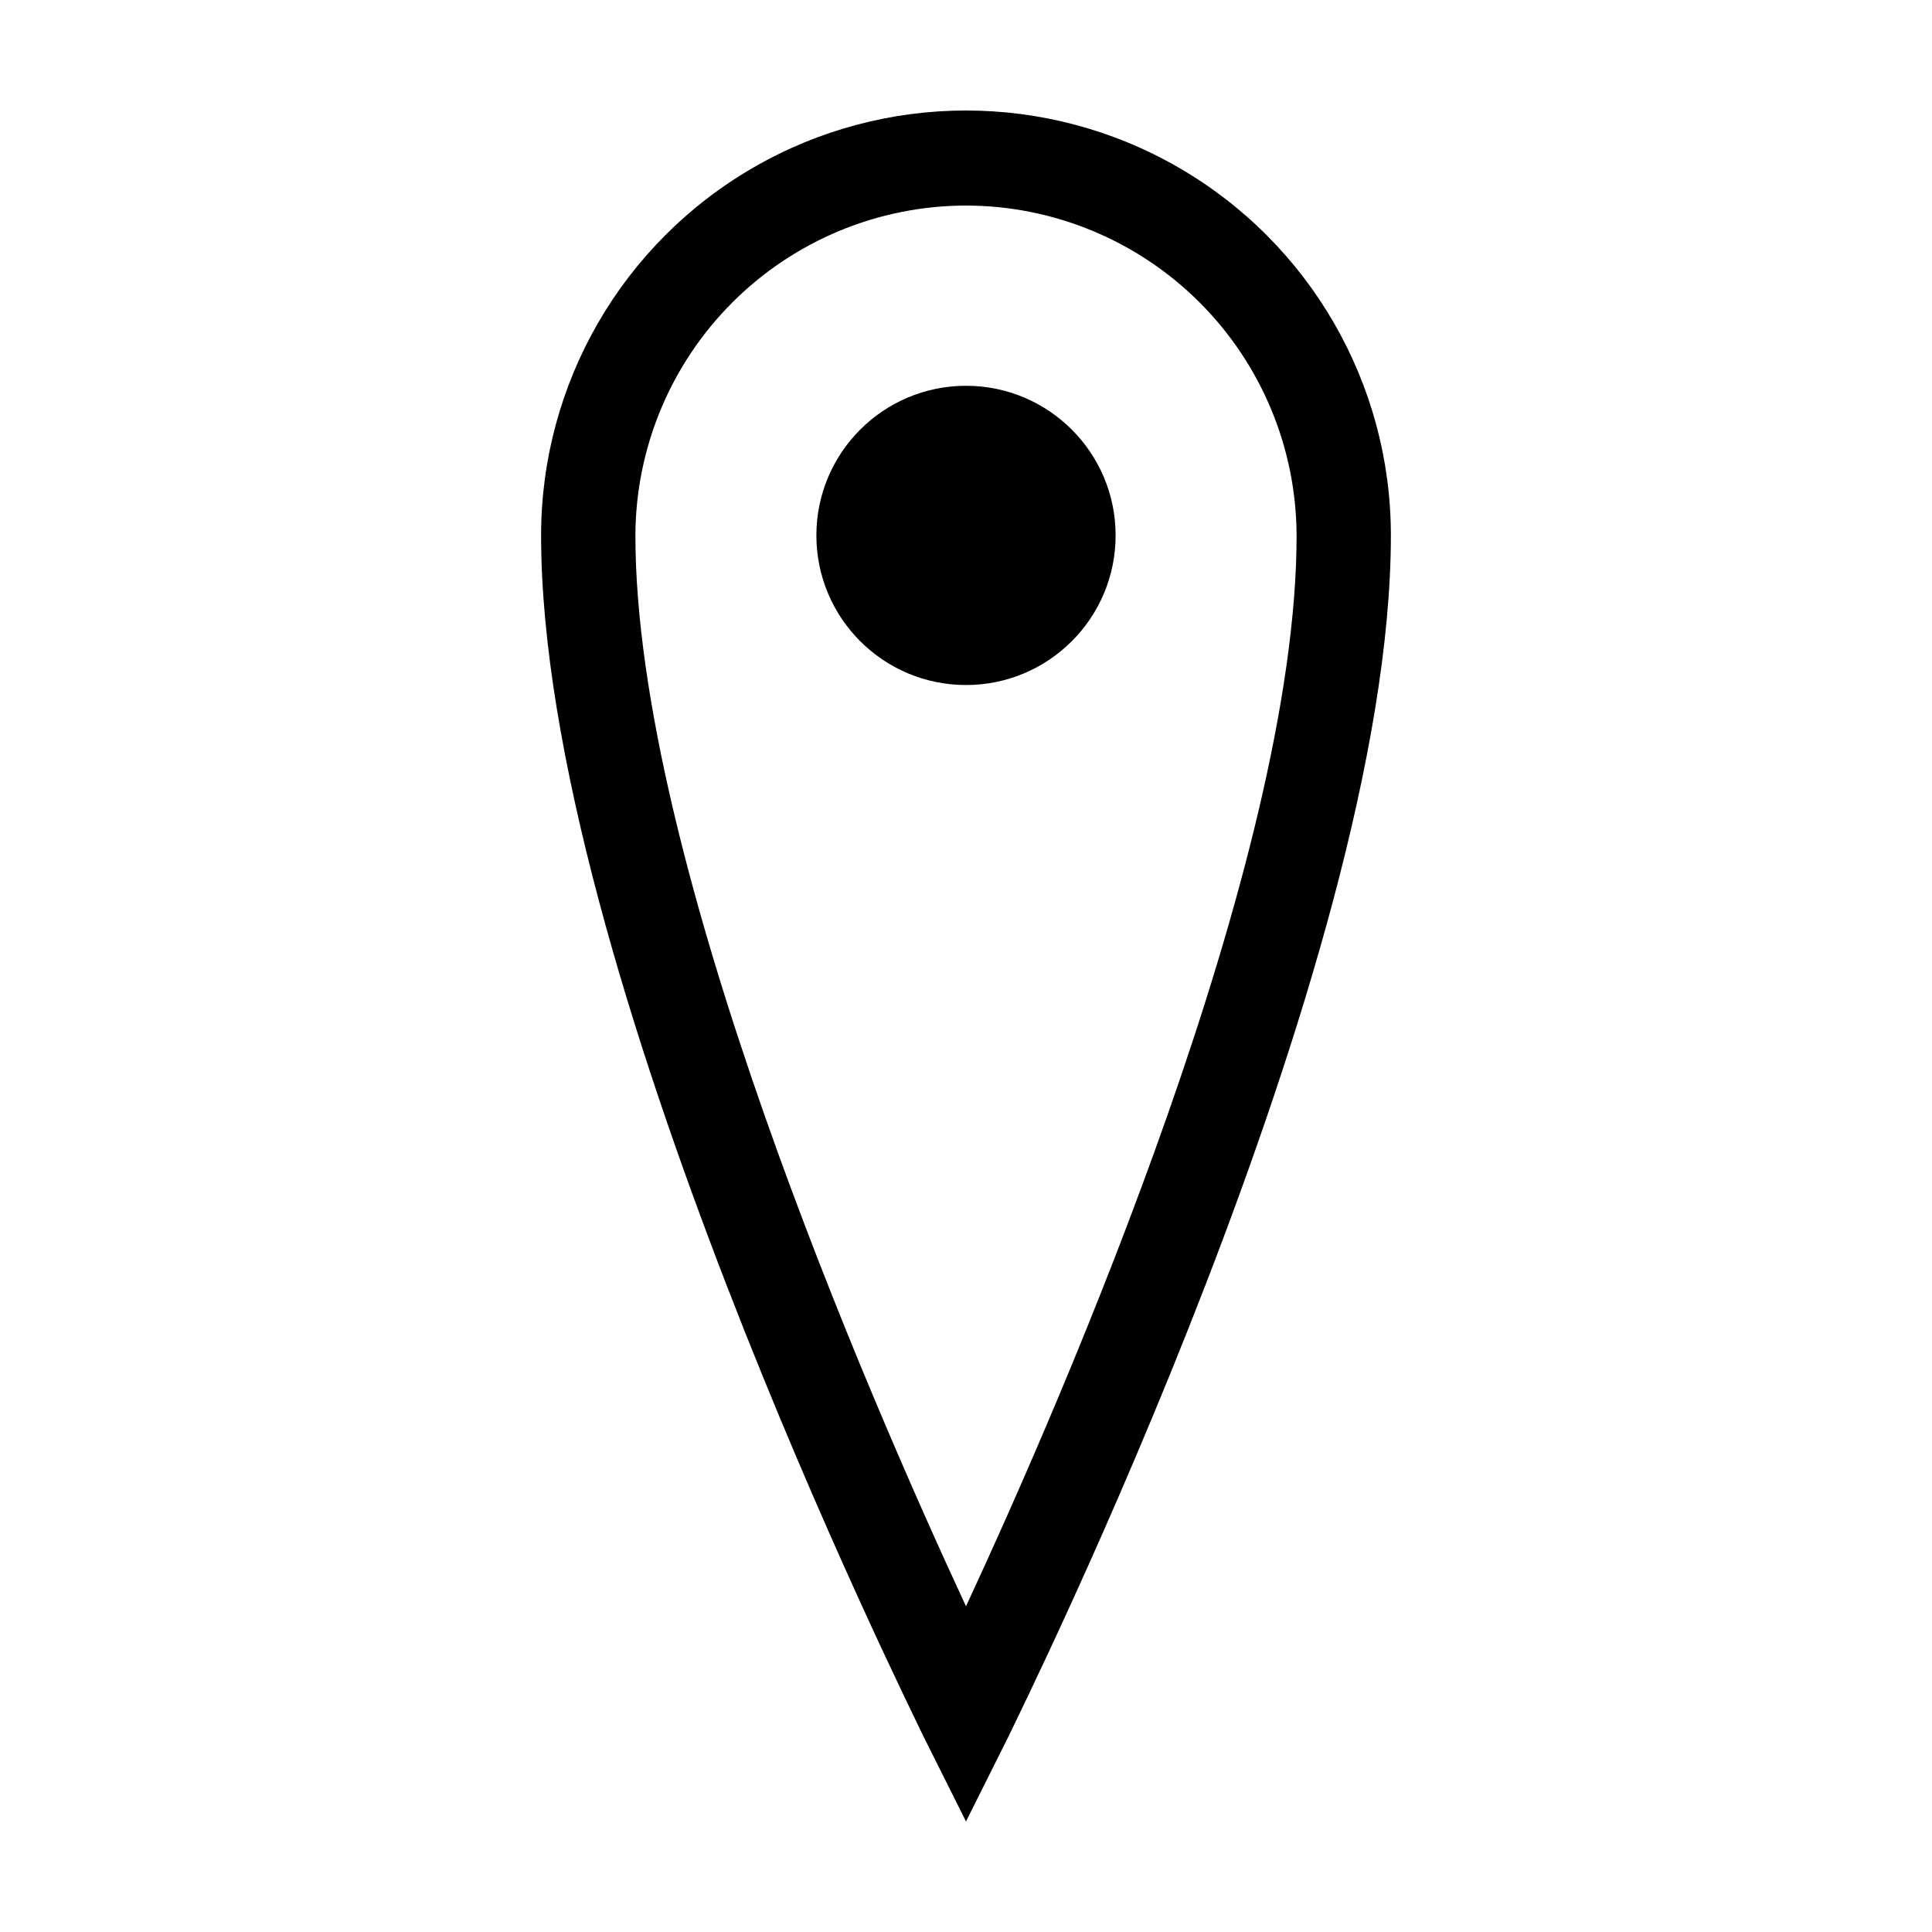 <?xml version="1.0" encoding="UTF-8"?>
<!-- Uploaded to: ICON Repo, www.iconrepo.com, Generator: ICON Repo Mixer Tools -->
<svg fill="#000000" width="800px" height="800px" version="1.1" viewBox="144 144 512 512" xmlns="http://www.w3.org/2000/svg">
 <g>
  <path d="m439.65 285.89c0 21.898-17.75 39.648-39.648 39.648s-39.652-17.75-39.652-39.648c0-21.898 17.754-39.652 39.652-39.652s39.648 17.754 39.648 39.652"/>
  <path d="m400 626.71-11.184-22.371c-3.934-8.309-101.42-204.34-101.42-318.45 0-40.23 21.461-77.402 56.301-97.516 34.836-20.117 77.762-20.117 112.6 0 34.836 20.113 56.301 57.285 56.301 97.516 0 114.11-97.488 310.14-101.42 318.46zm0-428.24v0.004c-23.195 0.023-45.434 9.234-61.852 25.617-16.418 16.383-25.684 38.598-25.762 61.793 0 86.102 61.715 228.07 87.613 283.8 25.895-55.723 87.613-197.7 87.613-283.8h-0.004c-0.078-23.195-9.34-45.41-25.762-61.793-16.418-16.383-38.656-25.594-61.848-25.617z"/>
 </g>
</svg>